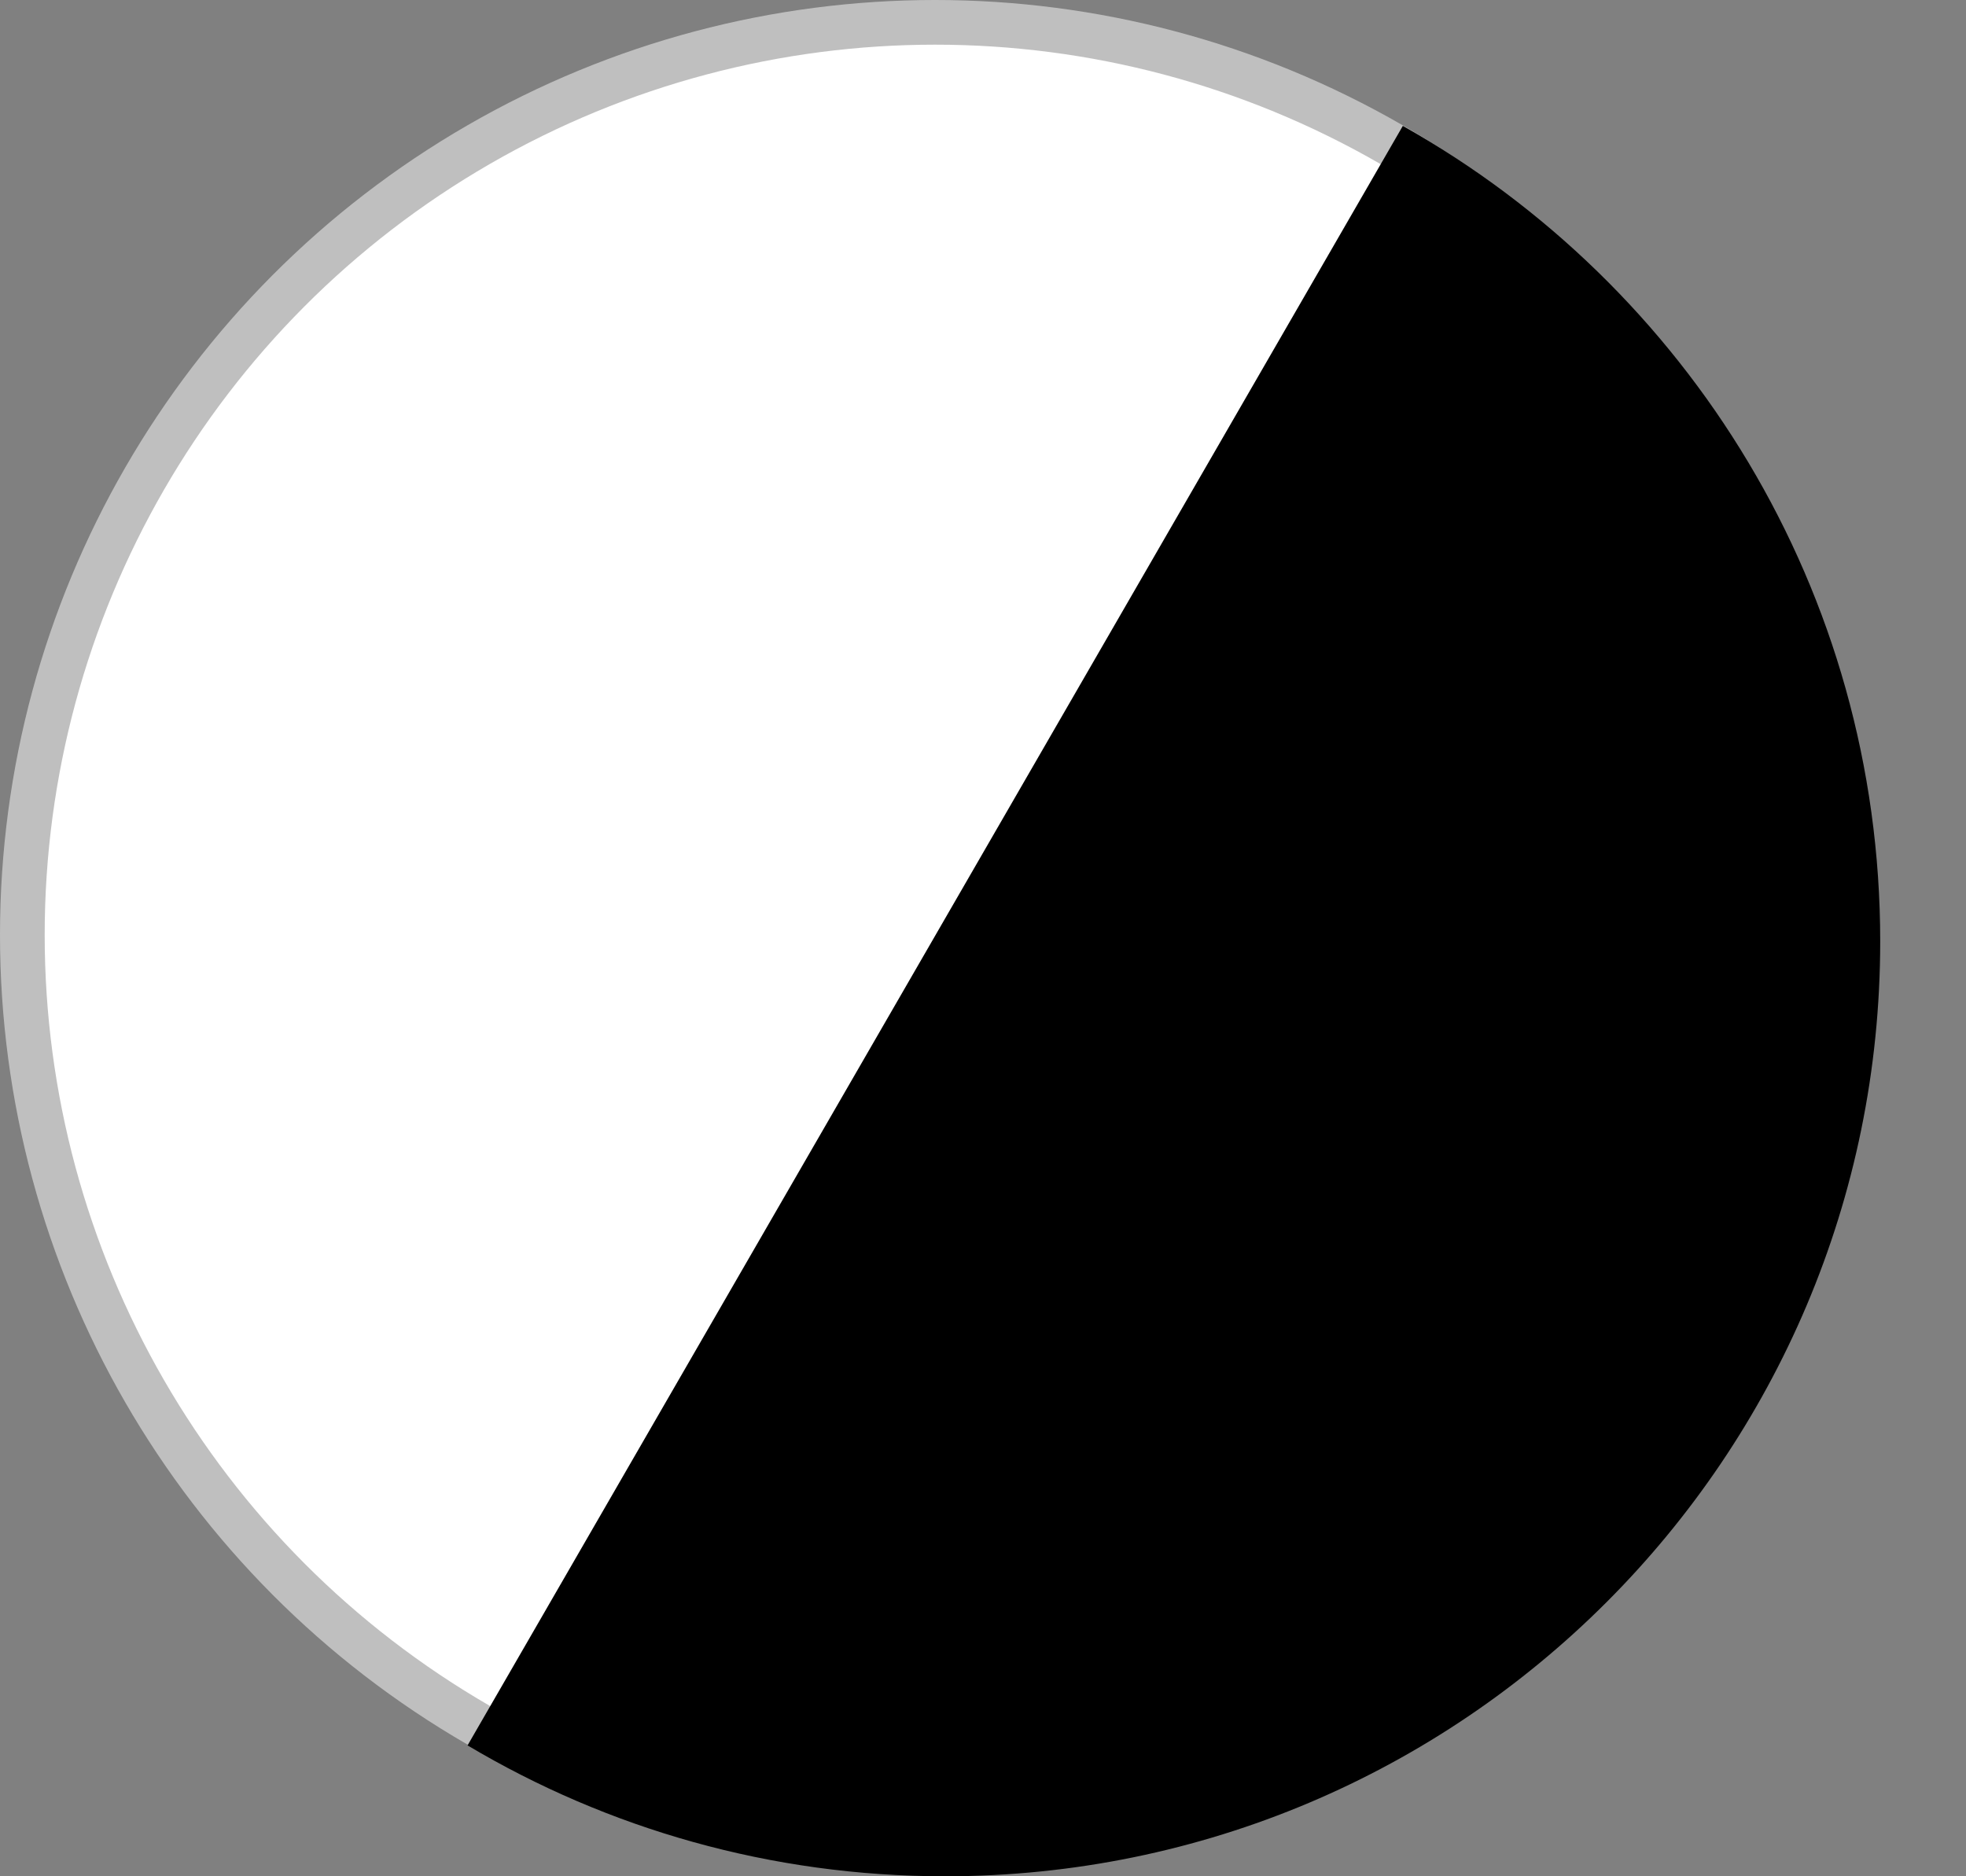 <?xml version="1.0" encoding="utf-8"?>
<svg xmlns="http://www.w3.org/2000/svg" fill="none" height="21" viewBox="0 0 22 21" width="22">
<rect x="0" y="0" width="22" height="21" fill="#808080" stroke="none"/>
<circle cx="10.464" cy="10.464" fill="white" r="10.214" stroke="#BFBFBF" stroke-width="0.5"/>
<path clip-rule="evenodd" d="M5.232 19.535C6.796 20.466 8.623 21 10.575 21C16.354 21 21.04 16.315 21.04 10.536C21.04 6.617 18.886 3.202 15.698 1.409L5.232 19.535Z" fill="black" fill-rule="evenodd"/>
</svg>